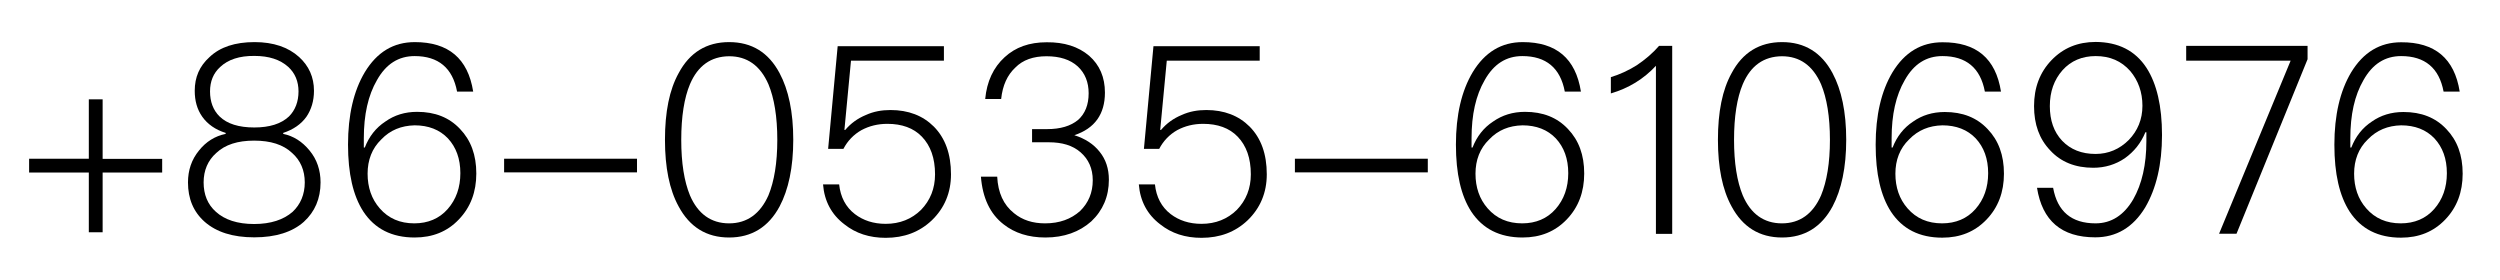 <?xml version="1.0" encoding="utf-8"?>
<!-- Generator: Adobe Illustrator 24.0.1, SVG Export Plug-In . SVG Version: 6.00 Build 0)  -->
<svg version="1.1" id="图层_1" xmlns="http://www.w3.org/2000/svg" xmlns:xlink="http://www.w3.org/1999/xlink" x="0px" y="0px"
	 viewBox="0 0 152 17" style="enable-background:new 0 0 152 17;" xml:space="preserve">
<g>
	<path d="M6.24,6.04v3.62h3.62v0.83H6.24v3.63H5.4v-3.63H1.77V9.65H5.4V6.04H6.24z"/>
	<path d="M18.19,3.47c0.59,0.54,0.9,1.22,0.9,2.05c0,0.61-0.16,1.14-0.46,1.58c-0.32,0.45-0.8,0.78-1.41,0.98v0.06
		c0.62,0.13,1.15,0.46,1.6,1.01c0.45,0.54,0.67,1.2,0.67,1.94c0,0.99-0.35,1.79-1.02,2.4c-0.7,0.62-1.71,0.94-3.01,0.94
		c-1.31,0-2.3-0.32-3.01-0.94c-0.69-0.61-1.02-1.41-1.02-2.4c0-0.74,0.22-1.39,0.67-1.94c0.43-0.54,0.98-0.88,1.62-1.01V8.08
		c-0.62-0.19-1.1-0.53-1.42-0.98c-0.32-0.45-0.46-0.98-0.46-1.58c0-0.83,0.29-1.5,0.9-2.05c0.64-0.61,1.55-0.91,2.74-0.91
		C16.62,2.56,17.53,2.87,18.19,3.47z M13.15,9.3c-0.51,0.45-0.77,1.06-0.77,1.79s0.24,1.34,0.75,1.79c0.53,0.48,1.3,0.74,2.32,0.74
		c1.01,0,1.79-0.26,2.34-0.74c0.48-0.45,0.74-1.06,0.74-1.79s-0.26-1.34-0.77-1.79c-0.54-0.51-1.31-0.75-2.31-0.75
		C14.46,8.55,13.69,8.79,13.15,9.3z M13.39,4.07c-0.42,0.38-0.62,0.88-0.62,1.49c0,0.62,0.19,1.14,0.58,1.52
		c0.46,0.45,1.17,0.67,2.11,0.67c0.93,0,1.63-0.22,2.11-0.67c0.38-0.38,0.58-0.9,0.58-1.52c0-0.61-0.21-1.11-0.62-1.49
		c-0.5-0.45-1.18-0.67-2.06-0.67C14.56,3.39,13.87,3.62,13.39,4.07z"/>
	<path d="M28.77,5.57h-0.98c-0.27-1.44-1.14-2.16-2.58-2.16c-0.98,0-1.74,0.48-2.29,1.46c-0.54,0.93-0.8,2.1-0.8,3.54v0.56h0.06
		c0.26-0.67,0.67-1.2,1.25-1.58C23.98,7,24.62,6.8,25.36,6.8c1.09,0,1.95,0.34,2.61,1.04c0.66,0.69,0.99,1.58,0.99,2.71
		c0,1.12-0.35,2.05-1.06,2.79c-0.7,0.74-1.6,1.1-2.69,1.1c-1.39,0-2.43-0.53-3.12-1.58c-0.62-0.96-0.93-2.3-0.93-4.07
		c0-1.79,0.34-3.26,1.02-4.4c0.74-1.22,1.74-1.83,3.04-1.83C27.26,2.56,28.45,3.55,28.77,5.57z M23.18,8.48
		c-0.56,0.54-0.83,1.25-0.83,2.08s0.24,1.54,0.74,2.11c0.53,0.61,1.23,0.91,2.1,0.91c0.83,0,1.52-0.29,2.03-0.87
		s0.77-1.31,0.77-2.18c0-0.88-0.26-1.58-0.75-2.11c-0.51-0.54-1.2-0.8-2.03-0.8C24.4,7.64,23.72,7.91,23.18,8.48z"/>
	<path d="M38.73,9.65v0.83h-8.08V9.65H38.73z"/>
	<path d="M47.4,4.45c0.54,1.01,0.83,2.35,0.83,4.05c0,1.68-0.29,3.03-0.83,4.05c-0.67,1.25-1.7,1.89-3.07,1.89
		c-1.38,0-2.4-0.64-3.07-1.89c-0.56-1.02-0.83-2.37-0.83-4.05c0-1.7,0.27-3.04,0.83-4.05c0.67-1.26,1.7-1.89,3.07-1.89
		C45.71,2.56,46.73,3.19,47.4,4.45z M41.95,5.12c-0.35,0.83-0.53,1.97-0.53,3.38c0,1.41,0.18,2.53,0.53,3.38
		c0.48,1.12,1.28,1.7,2.38,1.7c1.09,0,1.89-0.58,2.39-1.7c0.35-0.85,0.54-1.97,0.54-3.38c0-1.41-0.19-2.54-0.54-3.38
		c-0.5-1.14-1.3-1.7-2.39-1.7C43.23,3.43,42.43,3.99,41.95,5.12z"/>
	<path d="M57.39,2.79v0.9h-5.65l-0.4,4.21h0.05c0.34-0.4,0.75-0.7,1.26-0.91c0.46-0.21,0.96-0.3,1.49-0.3
		c1.09,0,1.97,0.34,2.64,1.01c0.69,0.7,1.04,1.66,1.04,2.9c0,1.12-0.4,2.06-1.17,2.8c-0.75,0.71-1.68,1.06-2.8,1.06
		c-0.99,0-1.82-0.27-2.51-0.82c-0.78-0.59-1.22-1.41-1.3-2.43h0.98c0.08,0.77,0.4,1.38,0.96,1.81c0.5,0.38,1.12,0.59,1.87,0.59
		c0.86,0,1.58-0.29,2.15-0.85c0.56-0.58,0.85-1.3,0.85-2.16c0-0.98-0.27-1.74-0.8-2.29c-0.51-0.53-1.22-0.78-2.1-0.78
		c-0.58,0-1.1,0.13-1.57,0.38c-0.48,0.27-0.85,0.66-1.1,1.14h-0.93l0.58-6.24H57.39z"/>
	<path d="M66.22,3.39c0.64,0.56,0.96,1.31,0.96,2.24c0,1.31-0.62,2.18-1.86,2.59c0.66,0.21,1.17,0.54,1.54,1.01
		c0.37,0.46,0.56,1.02,0.56,1.7c0,1.02-0.37,1.87-1.07,2.53c-0.72,0.64-1.65,0.98-2.79,0.98c-1.02,0-1.87-0.27-2.54-0.8
		c-0.83-0.64-1.28-1.62-1.38-2.9h0.99c0.05,0.98,0.38,1.71,1.02,2.22c0.51,0.42,1.14,0.62,1.89,0.62c0.88,0,1.58-0.26,2.13-0.75
		c0.51-0.5,0.77-1.12,0.77-1.87c0-0.72-0.26-1.28-0.74-1.7c-0.48-0.42-1.12-0.61-1.94-0.61h-1.01v-0.8h0.91
		c0.82,0,1.44-0.19,1.89-0.56c0.42-0.38,0.64-0.91,0.64-1.62c0-0.67-0.22-1.22-0.66-1.63c-0.46-0.42-1.1-0.62-1.9-0.62
		s-1.44,0.22-1.9,0.69c-0.48,0.45-0.77,1.07-0.86,1.91H59.9c0.1-1.07,0.5-1.92,1.18-2.54c0.66-0.61,1.5-0.91,2.56-0.91
		C64.7,2.56,65.56,2.83,66.22,3.39z"/>
	<path d="M76.59,2.79v0.9h-5.65l-0.4,4.21h0.05c0.34-0.4,0.75-0.7,1.26-0.91c0.46-0.21,0.96-0.3,1.49-0.3
		c1.09,0,1.97,0.34,2.64,1.01c0.69,0.7,1.04,1.66,1.04,2.9c0,1.12-0.4,2.06-1.17,2.8c-0.75,0.71-1.68,1.06-2.8,1.06
		c-0.99,0-1.82-0.27-2.51-0.82c-0.78-0.59-1.22-1.41-1.3-2.43h0.98c0.08,0.77,0.4,1.38,0.96,1.81c0.5,0.38,1.12,0.59,1.87,0.59
		c0.86,0,1.58-0.29,2.15-0.85c0.56-0.58,0.85-1.3,0.85-2.16c0-0.98-0.27-1.74-0.8-2.29c-0.51-0.53-1.22-0.78-2.1-0.78
		c-0.58,0-1.1,0.13-1.57,0.38c-0.48,0.27-0.85,0.66-1.1,1.14h-0.93l0.58-6.24H76.59z"/>
	<path d="M86.81,9.65v0.83h-8.08V9.65H86.81z"/>
	<path d="M96.12,5.57h-0.98c-0.27-1.44-1.14-2.16-2.58-2.16c-0.98,0-1.74,0.48-2.29,1.46c-0.54,0.93-0.8,2.1-0.8,3.54v0.56h0.06
		c0.26-0.67,0.67-1.2,1.25-1.58C91.34,7,91.98,6.8,92.72,6.8c1.09,0,1.95,0.34,2.61,1.04c0.66,0.69,0.99,1.58,0.99,2.71
		c0,1.12-0.35,2.05-1.06,2.79s-1.6,1.1-2.69,1.1c-1.39,0-2.43-0.53-3.12-1.58c-0.62-0.96-0.93-2.3-0.93-4.07
		c0-1.79,0.34-3.26,1.02-4.4c0.74-1.22,1.75-1.83,3.04-1.83C94.62,2.56,95.8,3.55,96.12,5.57z M90.54,8.48
		c-0.56,0.54-0.83,1.25-0.83,2.08s0.24,1.54,0.74,2.11c0.53,0.61,1.23,0.91,2.1,0.91c0.83,0,1.52-0.29,2.03-0.87
		c0.51-0.58,0.77-1.31,0.77-2.18c0-0.88-0.26-1.58-0.75-2.11c-0.51-0.54-1.2-0.8-2.03-0.8C91.75,7.64,91.08,7.91,90.54,8.48z"/>
	<path d="M101.67,2.79v11.43h-0.99V4c-0.74,0.8-1.65,1.36-2.74,1.68V4.69c0.53-0.16,1.06-0.4,1.57-0.72
		c0.51-0.34,0.98-0.74,1.36-1.18H101.67z"/>
	<path d="M111.42,4.45c0.54,1.01,0.83,2.35,0.83,4.05c0,1.68-0.29,3.03-0.83,4.05c-0.67,1.25-1.7,1.89-3.07,1.89
		c-1.38,0-2.4-0.64-3.07-1.89c-0.56-1.02-0.83-2.37-0.83-4.05c0-1.7,0.27-3.04,0.83-4.05c0.67-1.26,1.7-1.89,3.07-1.89
		C109.72,2.56,110.75,3.19,111.42,4.45z M105.96,5.12c-0.35,0.83-0.53,1.97-0.53,3.38c0,1.41,0.18,2.53,0.53,3.38
		c0.48,1.12,1.28,1.7,2.38,1.7c1.09,0,1.89-0.58,2.38-1.7c0.35-0.85,0.54-1.97,0.54-3.38c0-1.41-0.19-2.54-0.54-3.38
		c-0.5-1.14-1.3-1.7-2.38-1.7C107.24,3.43,106.44,3.99,105.96,5.12z"/>
	<path d="M121.66,5.57h-0.98c-0.27-1.44-1.14-2.16-2.58-2.16c-0.98,0-1.74,0.48-2.29,1.46c-0.54,0.93-0.8,2.1-0.8,3.54v0.56h0.06
		c0.26-0.67,0.67-1.2,1.25-1.58c0.54-0.38,1.18-0.58,1.92-0.58c1.09,0,1.95,0.34,2.61,1.04c0.66,0.69,0.99,1.58,0.99,2.71
		c0,1.12-0.35,2.05-1.06,2.79s-1.6,1.1-2.69,1.1c-1.39,0-2.43-0.53-3.12-1.58c-0.62-0.96-0.93-2.3-0.93-4.07
		c0-1.79,0.34-3.26,1.02-4.4c0.74-1.22,1.75-1.83,3.04-1.83C120.16,2.56,121.34,3.55,121.66,5.57z M116.07,8.48
		c-0.56,0.54-0.83,1.25-0.83,2.08s0.24,1.54,0.74,2.11c0.53,0.61,1.23,0.91,2.1,0.91c0.83,0,1.52-0.29,2.03-0.87
		c0.51-0.58,0.77-1.31,0.77-2.18c0-0.88-0.26-1.58-0.75-2.11c-0.51-0.54-1.2-0.8-2.03-0.8C117.29,7.64,116.62,7.91,116.07,8.48z"/>
	<path d="M130.51,4.13c0.62,0.96,0.94,2.32,0.94,4.08c0,1.79-0.35,3.25-1.02,4.4c-0.74,1.22-1.76,1.82-3.04,1.82
		c-2.05,0-3.22-1.01-3.54-3.01h0.98c0.26,1.44,1.12,2.16,2.58,2.16c0.96,0,1.73-0.5,2.29-1.46c0.53-0.93,0.8-2.11,0.8-3.54V8.04
		h-0.06c-0.27,0.66-0.69,1.18-1.25,1.58c-0.56,0.38-1.2,0.58-1.92,0.58c-1.09,0-1.97-0.35-2.62-1.06c-0.66-0.69-0.98-1.58-0.98-2.69
		c0-1.12,0.35-2.05,1.06-2.79s1.6-1.11,2.69-1.11C128.78,2.56,129.82,3.07,130.51,4.13z M125.4,4.27c-0.51,0.58-0.77,1.3-0.77,2.18
		c0,0.86,0.24,1.57,0.75,2.11c0.51,0.53,1.18,0.8,2.03,0.8c0.78,0,1.46-0.29,2.02-0.85c0.54-0.56,0.83-1.25,0.83-2.08
		c0-0.83-0.26-1.54-0.74-2.11c-0.54-0.61-1.23-0.91-2.1-0.91C126.59,3.41,125.91,3.7,125.4,4.27z"/>
	<path d="M140.3,2.79V3.6l-4.32,10.61h-1.06l4.35-10.52h-6.35V2.79H140.3z"/>
	<path d="M149.55,5.57h-0.98c-0.27-1.44-1.14-2.16-2.58-2.16c-0.98,0-1.74,0.48-2.29,1.46c-0.54,0.93-0.8,2.1-0.8,3.54v0.56h0.06
		c0.26-0.67,0.67-1.2,1.25-1.58c0.54-0.38,1.18-0.58,1.92-0.58c1.09,0,1.95,0.34,2.61,1.04c0.66,0.69,0.99,1.58,0.99,2.71
		c0,1.12-0.35,2.05-1.06,2.79s-1.6,1.1-2.69,1.1c-1.39,0-2.43-0.53-3.12-1.58c-0.62-0.96-0.93-2.3-0.93-4.07
		c0-1.79,0.34-3.26,1.02-4.4c0.74-1.22,1.75-1.83,3.04-1.83C148.04,2.56,149.23,3.55,149.55,5.57z M143.96,8.48
		c-0.56,0.54-0.83,1.25-0.83,2.08s0.24,1.54,0.74,2.11c0.53,0.61,1.23,0.91,2.1,0.91c0.83,0,1.52-0.29,2.03-0.87
		c0.51-0.58,0.77-1.31,0.77-2.18c0-0.88-0.26-1.58-0.75-2.11c-0.51-0.54-1.2-0.8-2.03-0.8C145.18,7.64,144.51,7.91,143.96,8.48z"/>
</g>
</svg>
